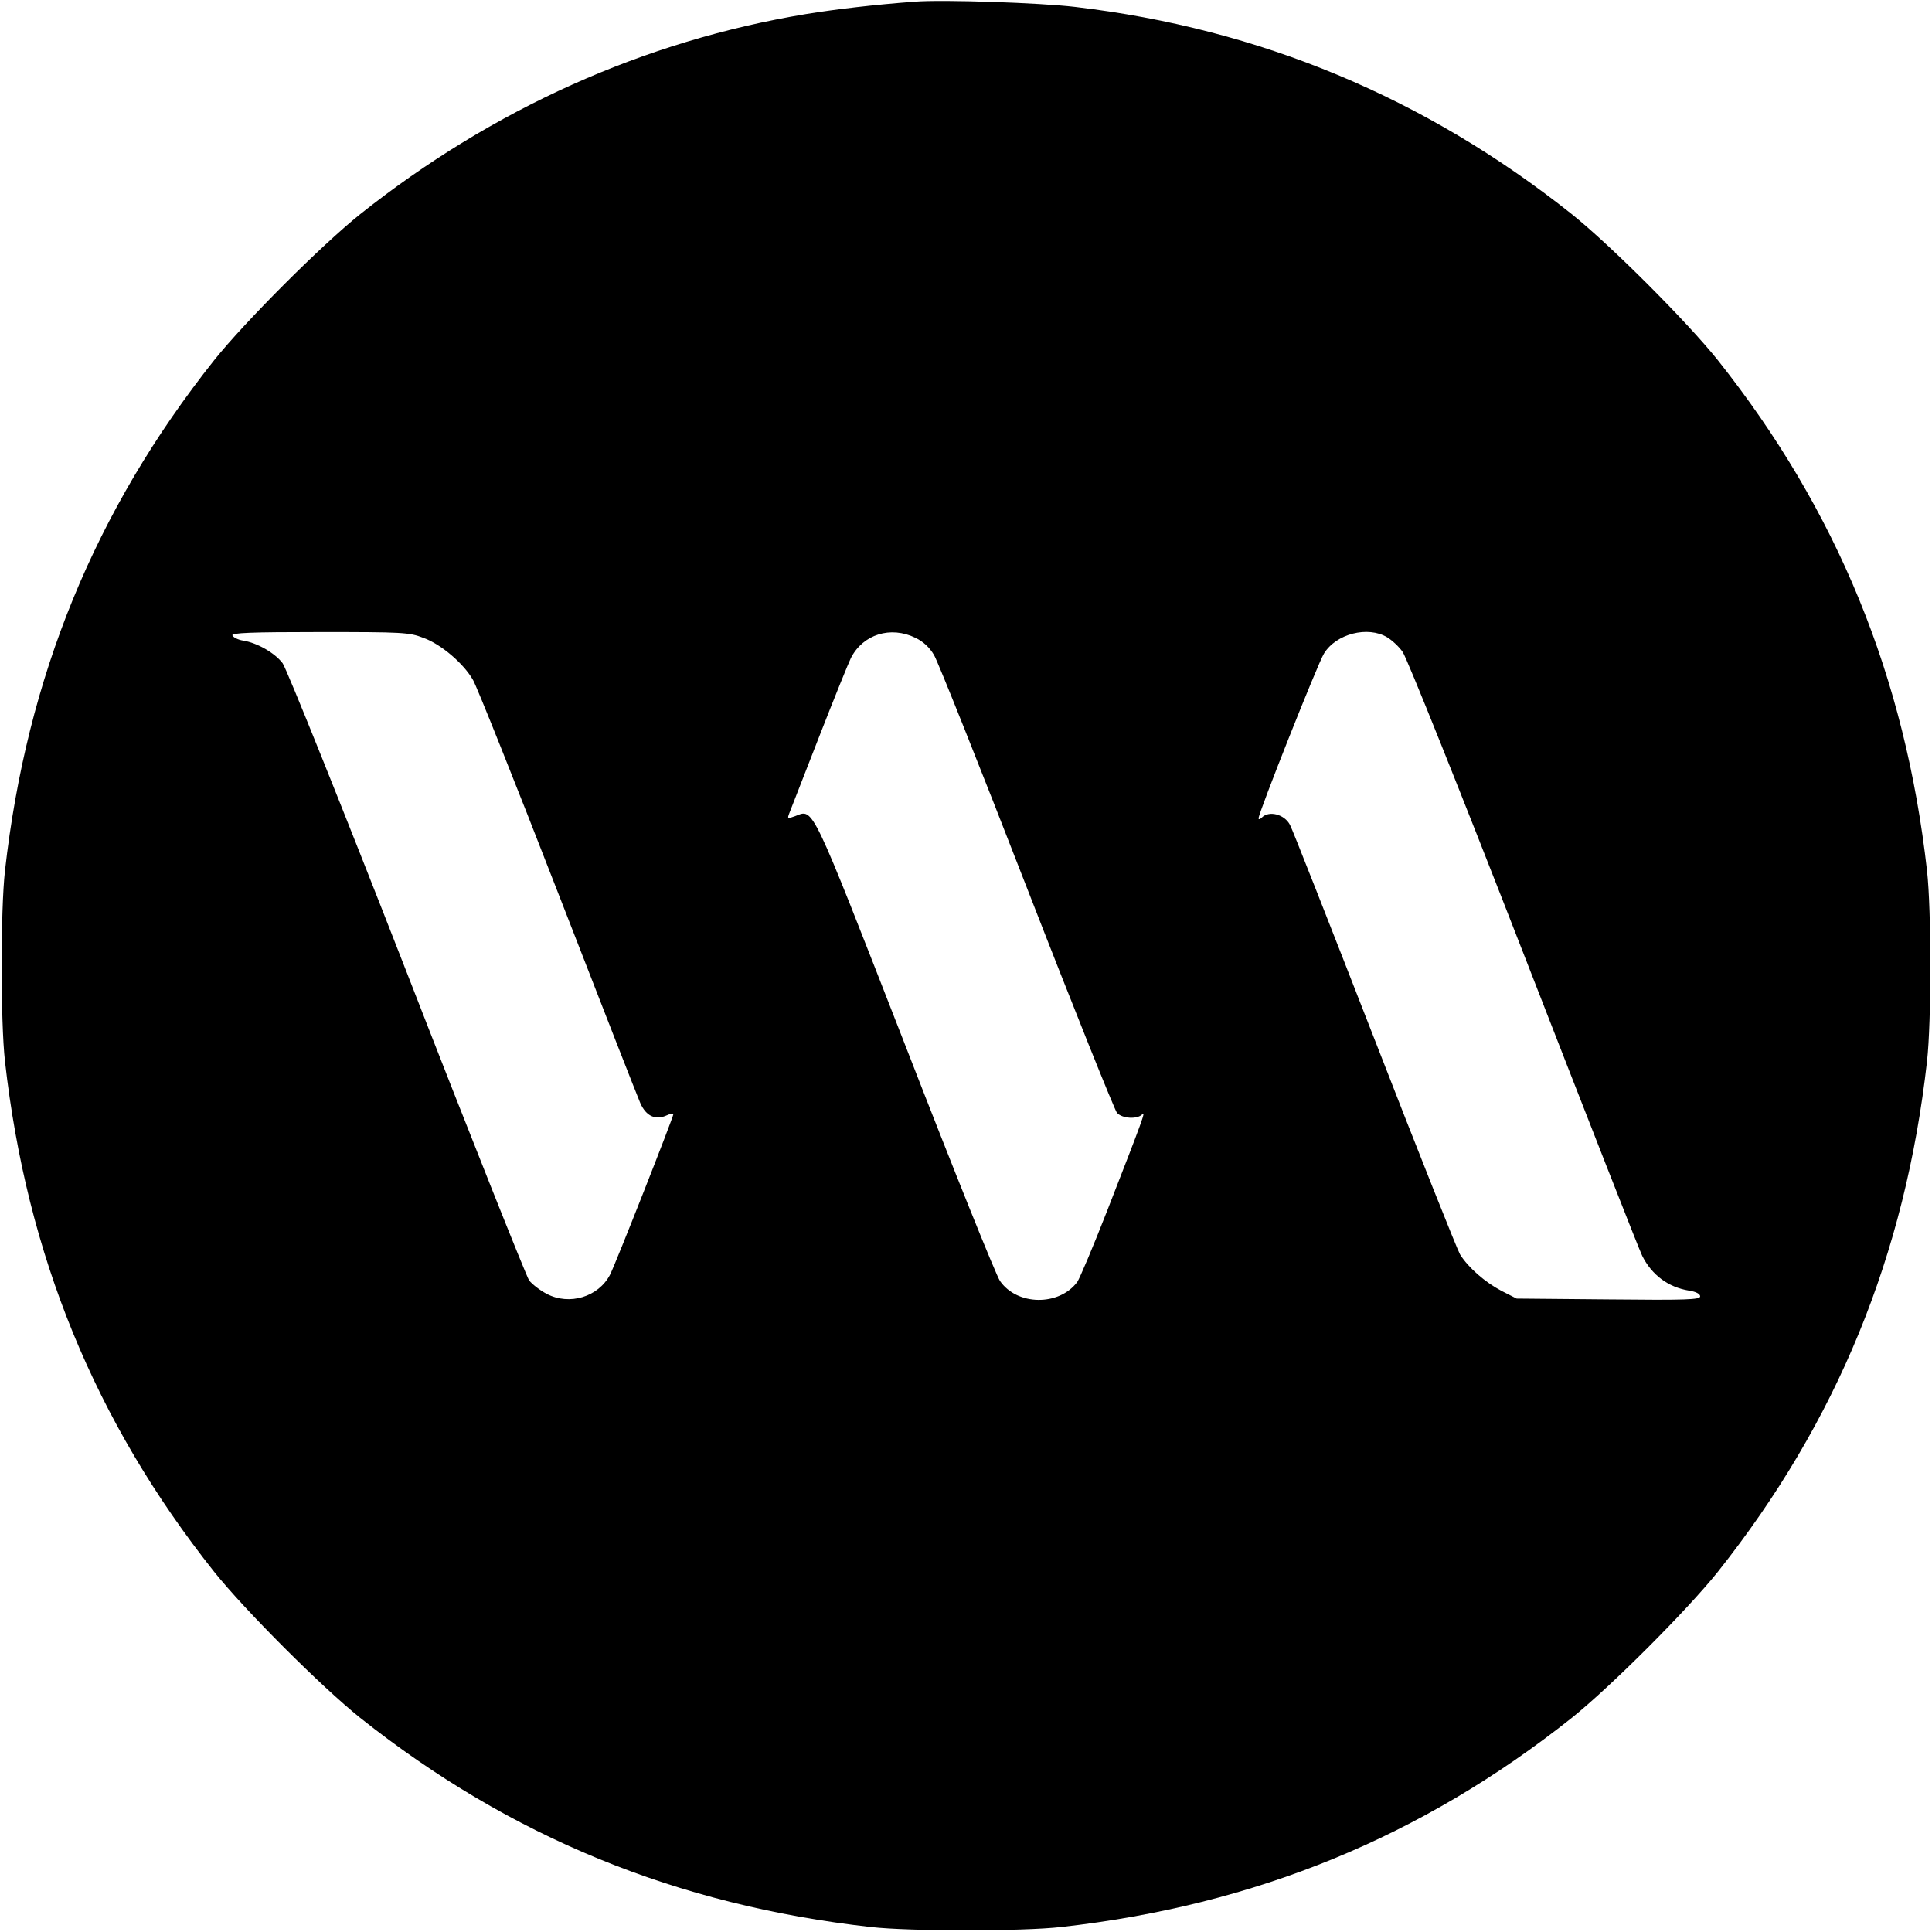 <?xml version="1.0" standalone="no"?>
<!DOCTYPE svg PUBLIC "-//W3C//DTD SVG 20010904//EN"
 "http://www.w3.org/TR/2001/REC-SVG-20010904/DTD/svg10.dtd">
<svg version="1.0" xmlns="http://www.w3.org/2000/svg"
 width="700pt" height="700pt" viewBox="0 0 700 700"
 preserveAspectRatio="xMidYMid meet">
<g transform="translate(0,700) scale(0.1,-0.1)"
fill="#000000" stroke="none">
<path d="M3315 6994 c-148 -11 -284 -27 -395 -45 -586 -97 -1134 -343 -1615
-725 -141 -113 -416 -388 -529 -529 -432 -544 -679 -1147 -758 -1850 -16 -142
-16 -548 0 -690 79 -703 326 -1306 758 -1850 113 -141 388 -416 529 -529 544
-432 1147 -679 1850 -758 142 -16 548 -16 690 0 703 79 1306 326 1850 758 141
113 416 388 529 529 432 544 679 1147 758 1850 16 142 16 548 0 690 -79 703
-326 1306 -758 1850 -113 141 -388 416 -529 529 -532 423 -1130 672 -1800 751
-127 15 -481 27 -580 19z m-1781 -2305 c64 -23 146 -93 180 -153 13 -22 151
-367 306 -766 155 -399 290 -744 300 -767 21 -47 55 -63 96 -44 13 6 24 8 24
5 0 -11 -211 -547 -230 -583 -42 -80 -147 -112 -229 -69 -25 13 -53 35 -64 49
-10 15 -210 516 -443 1115 -236 605 -436 1102 -450 1121 -28 37 -92 74 -143
82 -19 3 -36 12 -39 19 -3 9 65 12 317 12 299 0 324 -1 375 -21z m1783 0 c29
-14 51 -35 67 -62 14 -23 165 -402 336 -842 171 -440 319 -808 327 -817 19
-21 73 -24 91 -6 14 14 6 -9 -127 -350 -50 -128 -99 -244 -108 -257 -66 -88
-218 -86 -280 4 -14 20 -168 403 -342 851 -347 889 -332 859 -400 833 -28 -10
-29 -10 -21 11 4 11 53 136 108 277 55 141 107 269 115 285 44 86 144 117 234
73z m1709 2 c18 -11 43 -34 56 -53 14 -18 211 -510 438 -1093 227 -583 420
-1076 430 -1095 35 -70 95 -114 169 -126 26 -4 41 -12 41 -21 0 -12 -49 -14
-332 -11 l-333 3 -55 28 c-59 31 -120 84 -150 132 -10 17 -150 368 -310 780
-161 413 -298 762 -306 776 -20 39 -76 53 -102 27 -7 -7 -12 -8 -12 -3 0 20
215 562 237 597 44 72 159 101 229 59z"/>
</g>
</svg>
